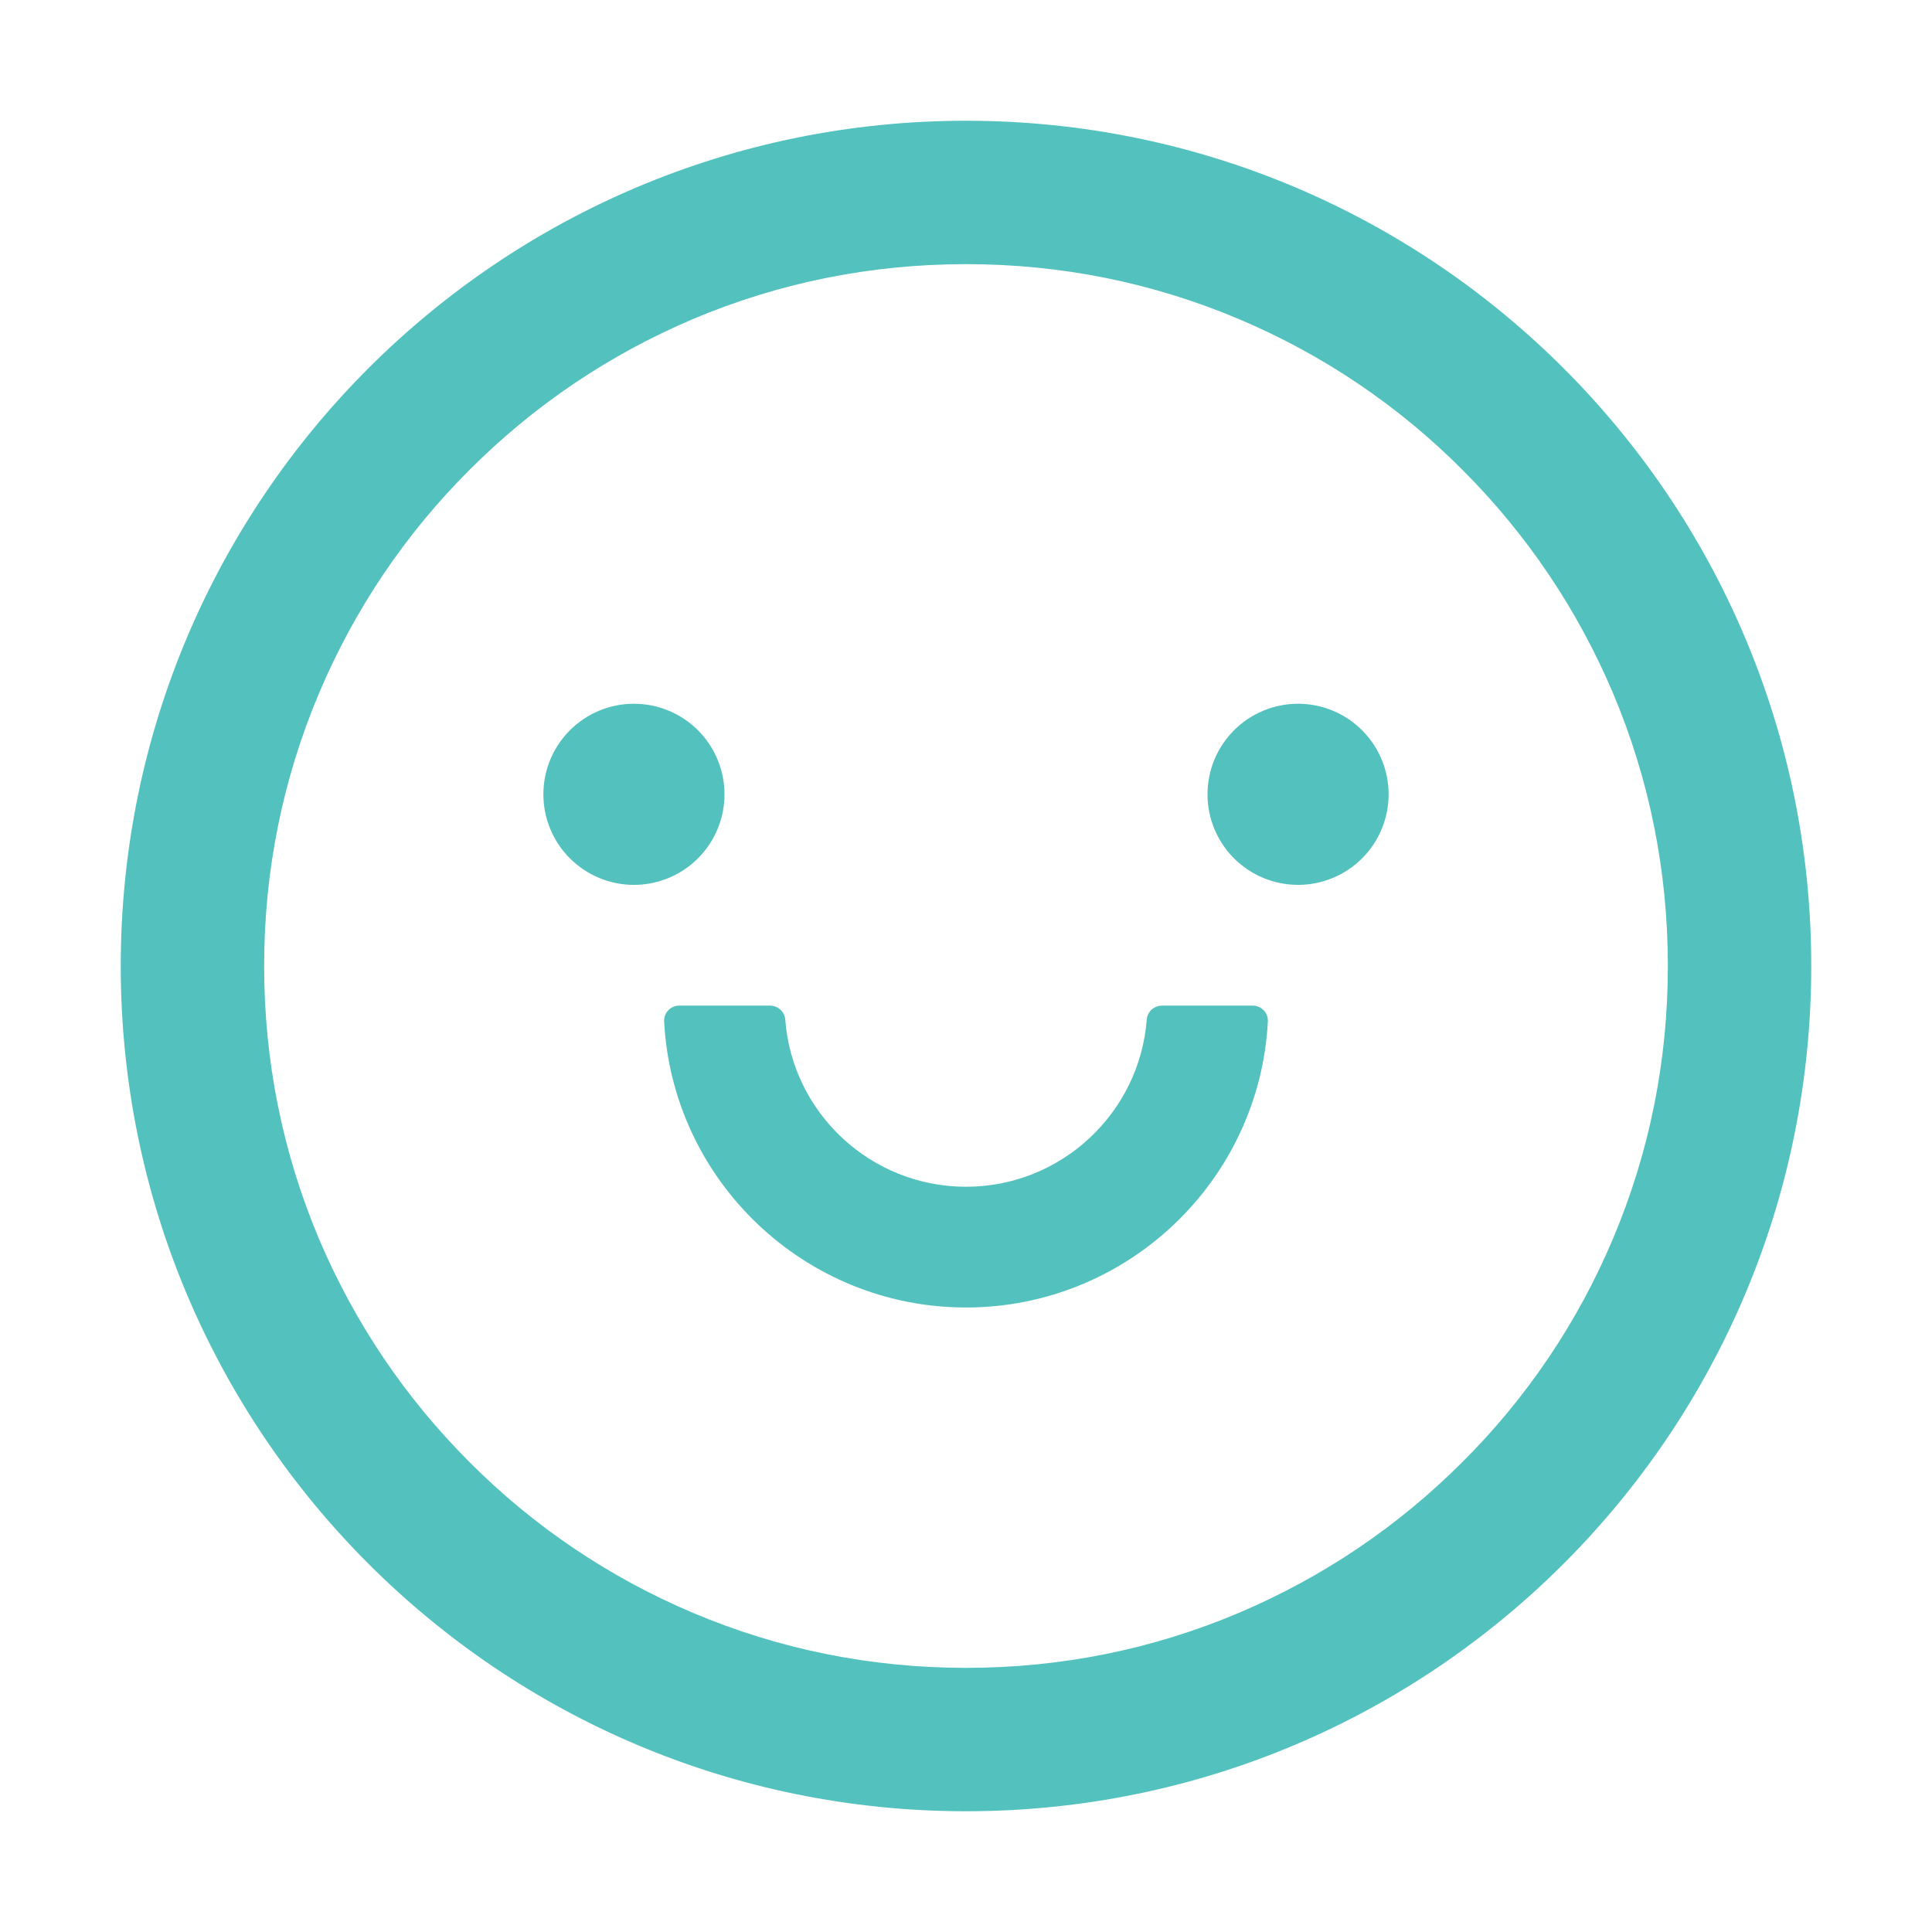 <svg width="100" height="100" viewBox="0 0 100 100" fill="none" xmlns="http://www.w3.org/2000/svg">
<path d="M28.125 41.113C28.125 42.356 28.619 43.549 29.498 44.428C30.377 45.307 31.569 45.801 32.812 45.801C34.056 45.801 35.248 45.307 36.127 44.428C37.006 43.549 37.5 42.356 37.5 41.113C37.5 39.87 37.006 38.678 36.127 37.799C35.248 36.92 34.056 36.426 32.812 36.426C31.569 36.426 30.377 36.92 29.498 37.799C28.619 38.678 28.125 39.87 28.125 41.113ZM62.5 41.113C62.5 42.356 62.994 43.549 63.873 44.428C64.752 45.307 65.944 45.801 67.188 45.801C68.431 45.801 69.623 45.307 70.502 44.428C71.381 43.549 71.875 42.356 71.875 41.113C71.875 39.87 71.381 38.678 70.502 37.799C69.623 36.92 68.431 36.426 67.188 36.426C65.944 36.426 64.752 36.92 63.873 37.799C62.994 38.678 62.5 39.87 62.5 41.113ZM50 6.25C25.84 6.25 6.25 25.84 6.25 50C6.25 74.16 25.84 93.75 50 93.75C74.16 93.75 93.75 74.16 93.75 50C93.75 25.84 74.16 6.25 50 6.25ZM75.684 75.684C72.344 79.023 68.457 81.641 64.131 83.477C59.668 85.371 54.912 86.328 50 86.328C45.088 86.328 40.332 85.371 35.859 83.477C31.54 81.652 27.616 79.005 24.307 75.684C20.967 72.344 18.35 68.457 16.514 64.131C14.629 59.668 13.672 54.912 13.672 50C13.672 45.088 14.629 40.332 16.523 35.859C18.348 31.54 20.994 27.616 24.316 24.307C27.656 20.967 31.543 18.35 35.869 16.514C40.332 14.629 45.088 13.672 50 13.672C54.912 13.672 59.668 14.629 64.141 16.523C68.46 18.348 72.384 20.994 75.693 24.316C79.033 27.656 81.65 31.543 83.486 35.869C85.371 40.332 86.328 45.088 86.328 50C86.328 54.912 85.371 59.668 83.477 64.141C81.654 68.459 79.007 72.379 75.684 75.684ZM64.844 52.051H60.147C59.736 52.051 59.385 52.363 59.355 52.773C58.984 57.607 54.932 61.426 50 61.426C45.068 61.426 41.006 57.607 40.645 52.773C40.615 52.363 40.264 52.051 39.853 52.051H35.156C35.05 52.051 34.945 52.072 34.848 52.114C34.751 52.155 34.663 52.217 34.59 52.293C34.517 52.37 34.46 52.461 34.423 52.56C34.386 52.66 34.37 52.765 34.375 52.871C34.805 61.103 41.65 67.676 50 67.676C58.35 67.676 65.195 61.103 65.625 52.871C65.63 52.765 65.614 52.66 65.577 52.56C65.54 52.461 65.484 52.37 65.41 52.293C65.337 52.217 65.249 52.155 65.152 52.114C65.055 52.072 64.95 52.051 64.844 52.051Z" fill="#53C2BE"/>
</svg>
